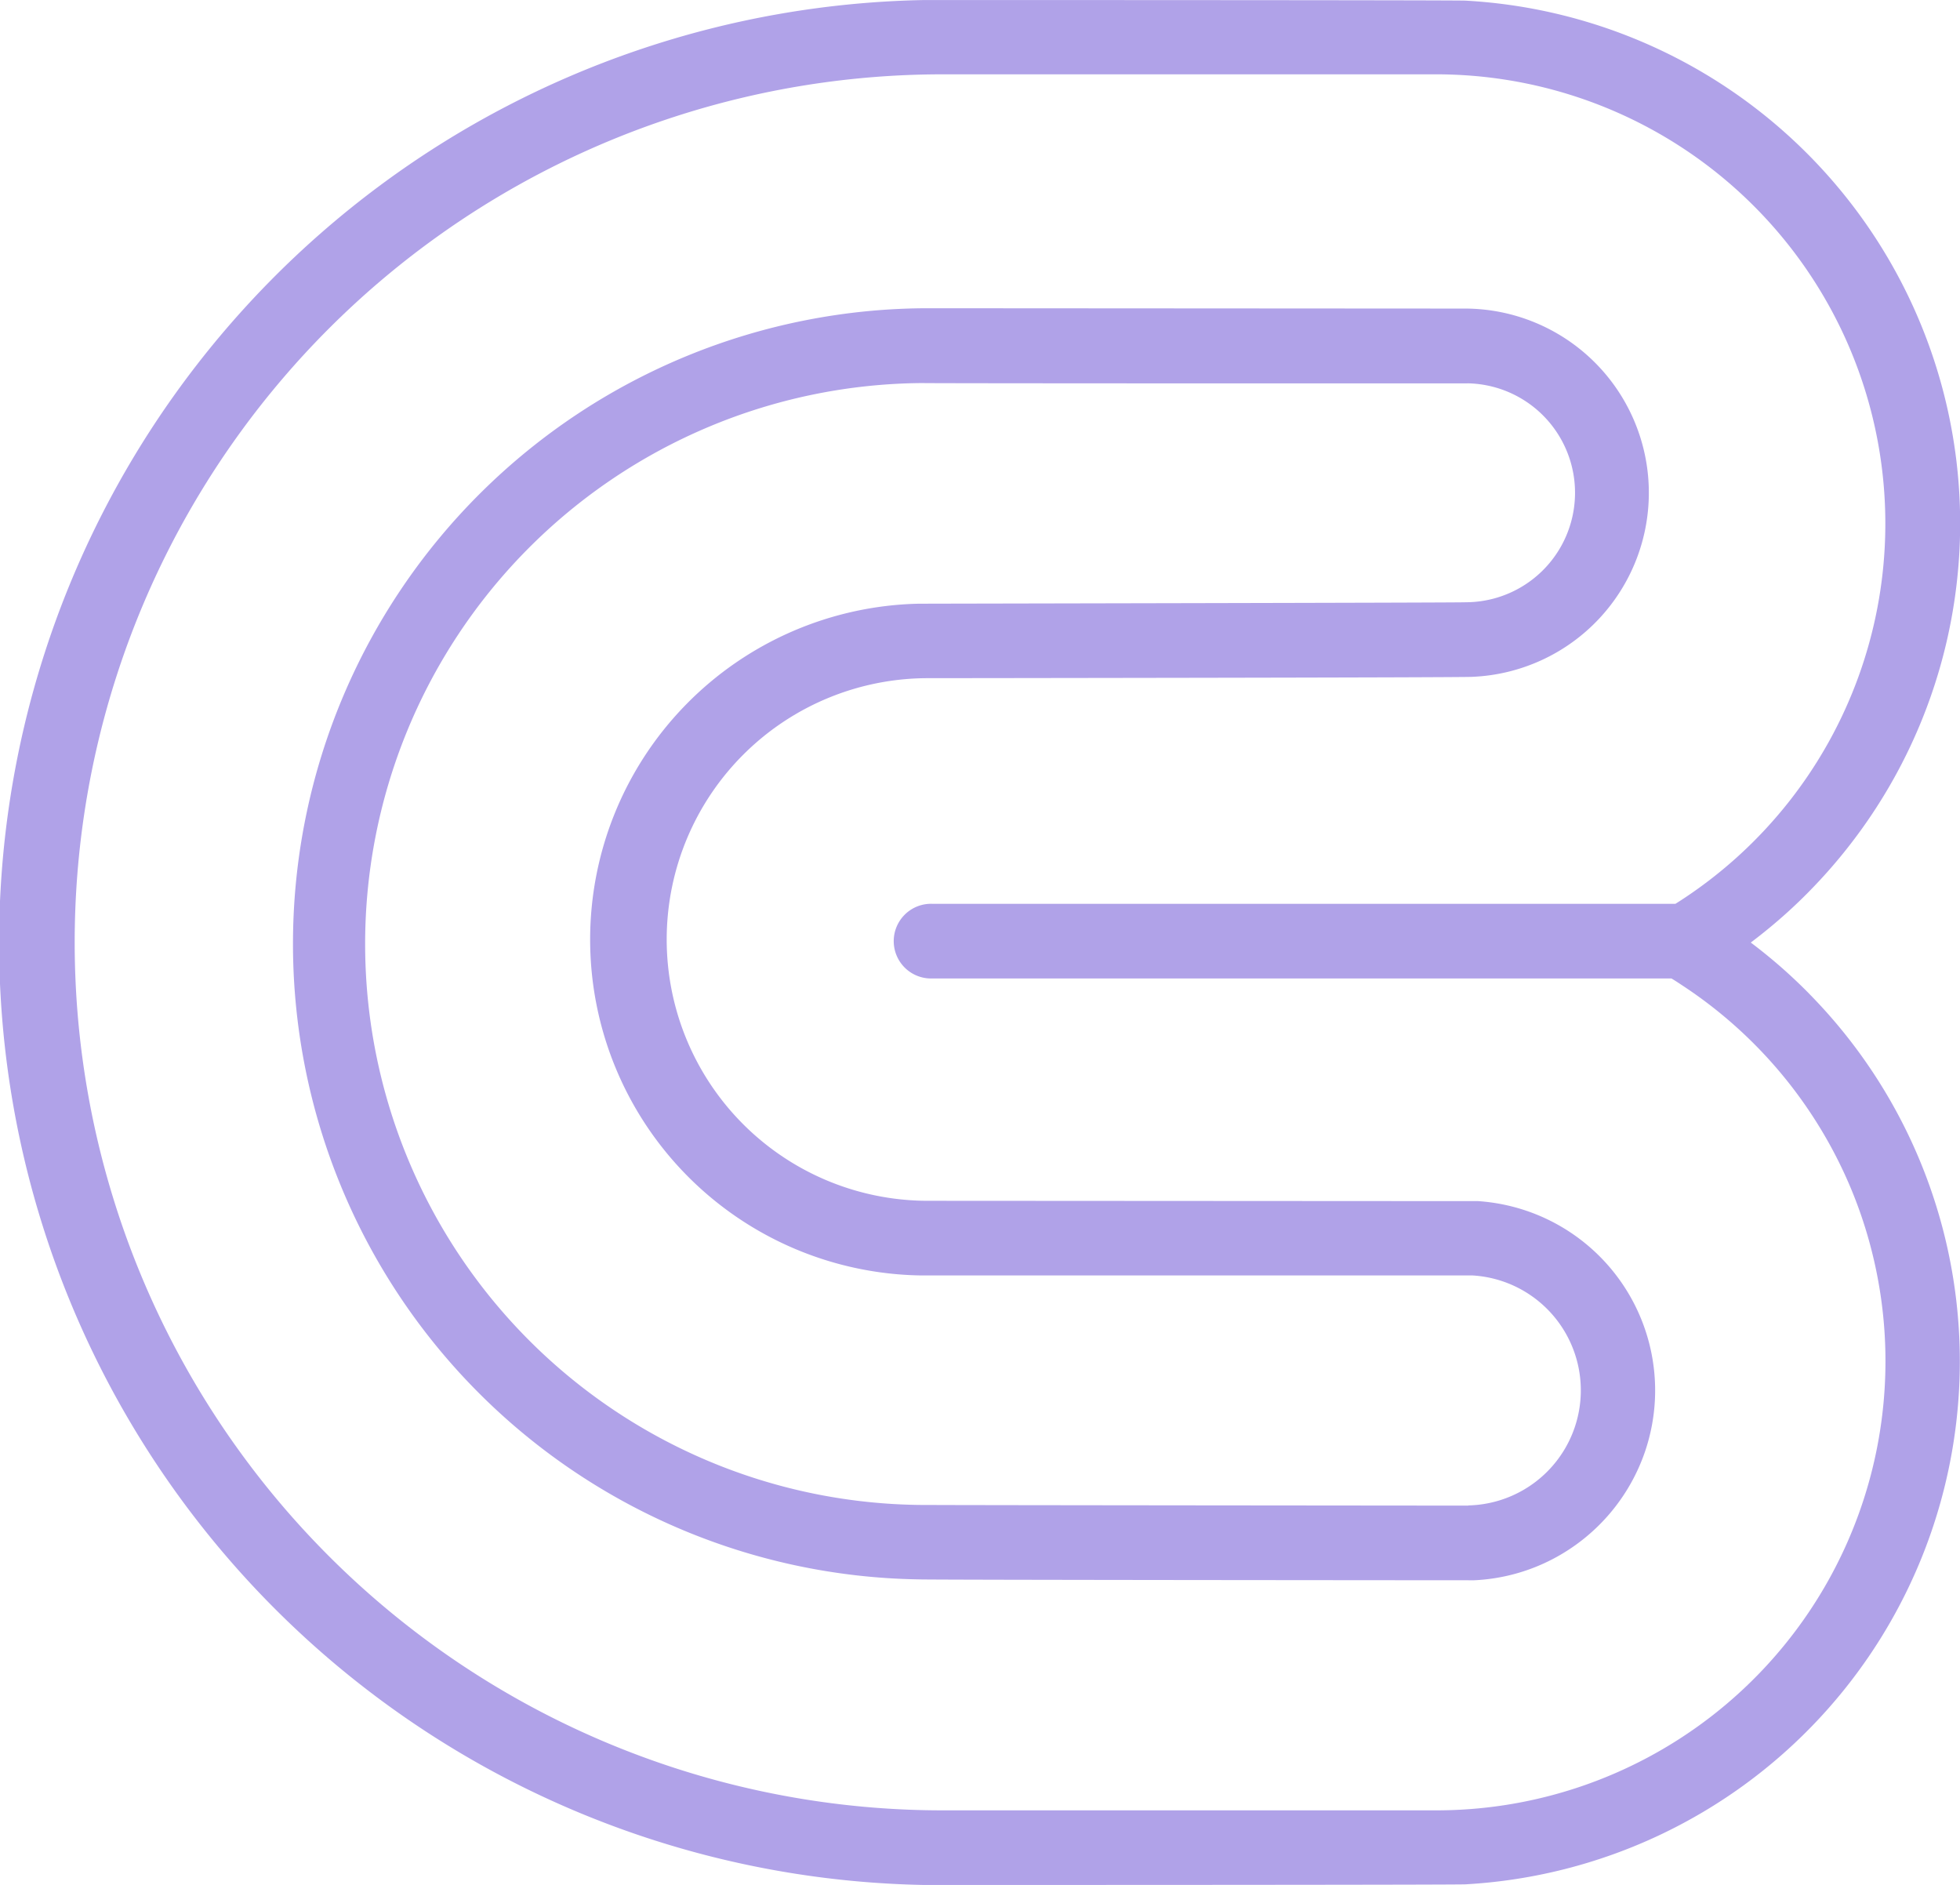 <svg xmlns="http://www.w3.org/2000/svg" version="1.1" xmlns:xlink="http://www.w3.org/1999/xlink" xmlns:svgjs="http://svgjs.dev/svgjs" width="48.078" height="46.23"><svg id="SvgjsSvg1040" data-name="Group 2" xmlns="http://www.w3.org/2000/svg" xmlns:xlink="http://www.w3.org/1999/xlink" width="48.078" height="46.23" viewBox="0 0 48.078 46.23">
  <defs>
    <clipPath id="SvgjsClipPath1039">
      <rect id="SvgjsRect1038" data-name="Rectangle 11" width="48.078" height="46.23" fill="#b0a2e8"></rect>
    </clipPath>
  </defs>
  <g id="SvgjsG1037" data-name="Group 1" clip-path="url(#clip-path)">
    <path id="SvgjsPath1036" data-name="Path 7" d="M44.372,24.364q-.279-.283-.574-.548-.411-.368-.852-.7.462-.348.891-.735.276-.249.536-.514a12.944,12.944,0,0,0,1.635-2.034A12.841,12.841,0,0,0,35.956.015C35.893,0,22.686,0,22.667,0a23.119,23.119,0,0,0,0,46.23c.019,0,13.226,0,13.289-.016a12.847,12.847,0,0,0,8.416-21.849M35.226,44.4H23.121a21.289,21.289,0,1,1,0-42.578H35.226A11.019,11.019,0,0,1,41.28,22.049c-.06.04-.121.078-.182.117H22.869a.916.916,0,1,0,0,1.831H41c.1.059.19.12.284.182a11.056,11.056,0,0,1,4.144,5.03A11.016,11.016,0,0,1,35.226,44.4" transform="translate(0 0.001)" fill="#b0a2e8"></path>
    <path id="SvgjsPath1035" data-name="Path 8" d="M69.2,63.29a4.647,4.647,0,0,0-.747-.112c-.038,0-13.541-.008-13.541-.008h0A6.409,6.409,0,0,1,55,50.352c.045,0,13.236-.014,13.31-.033a4.518,4.518,0,0,0-.176-9.032L55,41.279a15.589,15.589,0,0,0-.279,31.176c.063.014,13.616.022,13.616.022l.016,0a4.624,4.624,0,0,0,1.933-.523,4.681,4.681,0,0,0,2.258-2.631A4.654,4.654,0,0,0,69.2,63.29m-.991,7.356s-13.15-.011-13.151-.016H55a13.758,13.758,0,0,1-.184-27.516c.05.009,13.373.01,13.4.007a2.685,2.685,0,0,1-.079,5.369c.008.012-13.367.034-13.424.036A8.239,8.239,0,0,0,54.741,65C54.828,65,68.275,65,68.3,65a2.823,2.823,0,0,1-.084,5.641" transform="translate(-32.193 -33.719)" fill="#b0a2e8"></path>
  </g>
</svg><style>@media (prefers-color-scheme: light) { :root { filter: none; } }
@media (prefers-color-scheme: dark) { :root { filter: none; } }
</style></svg>